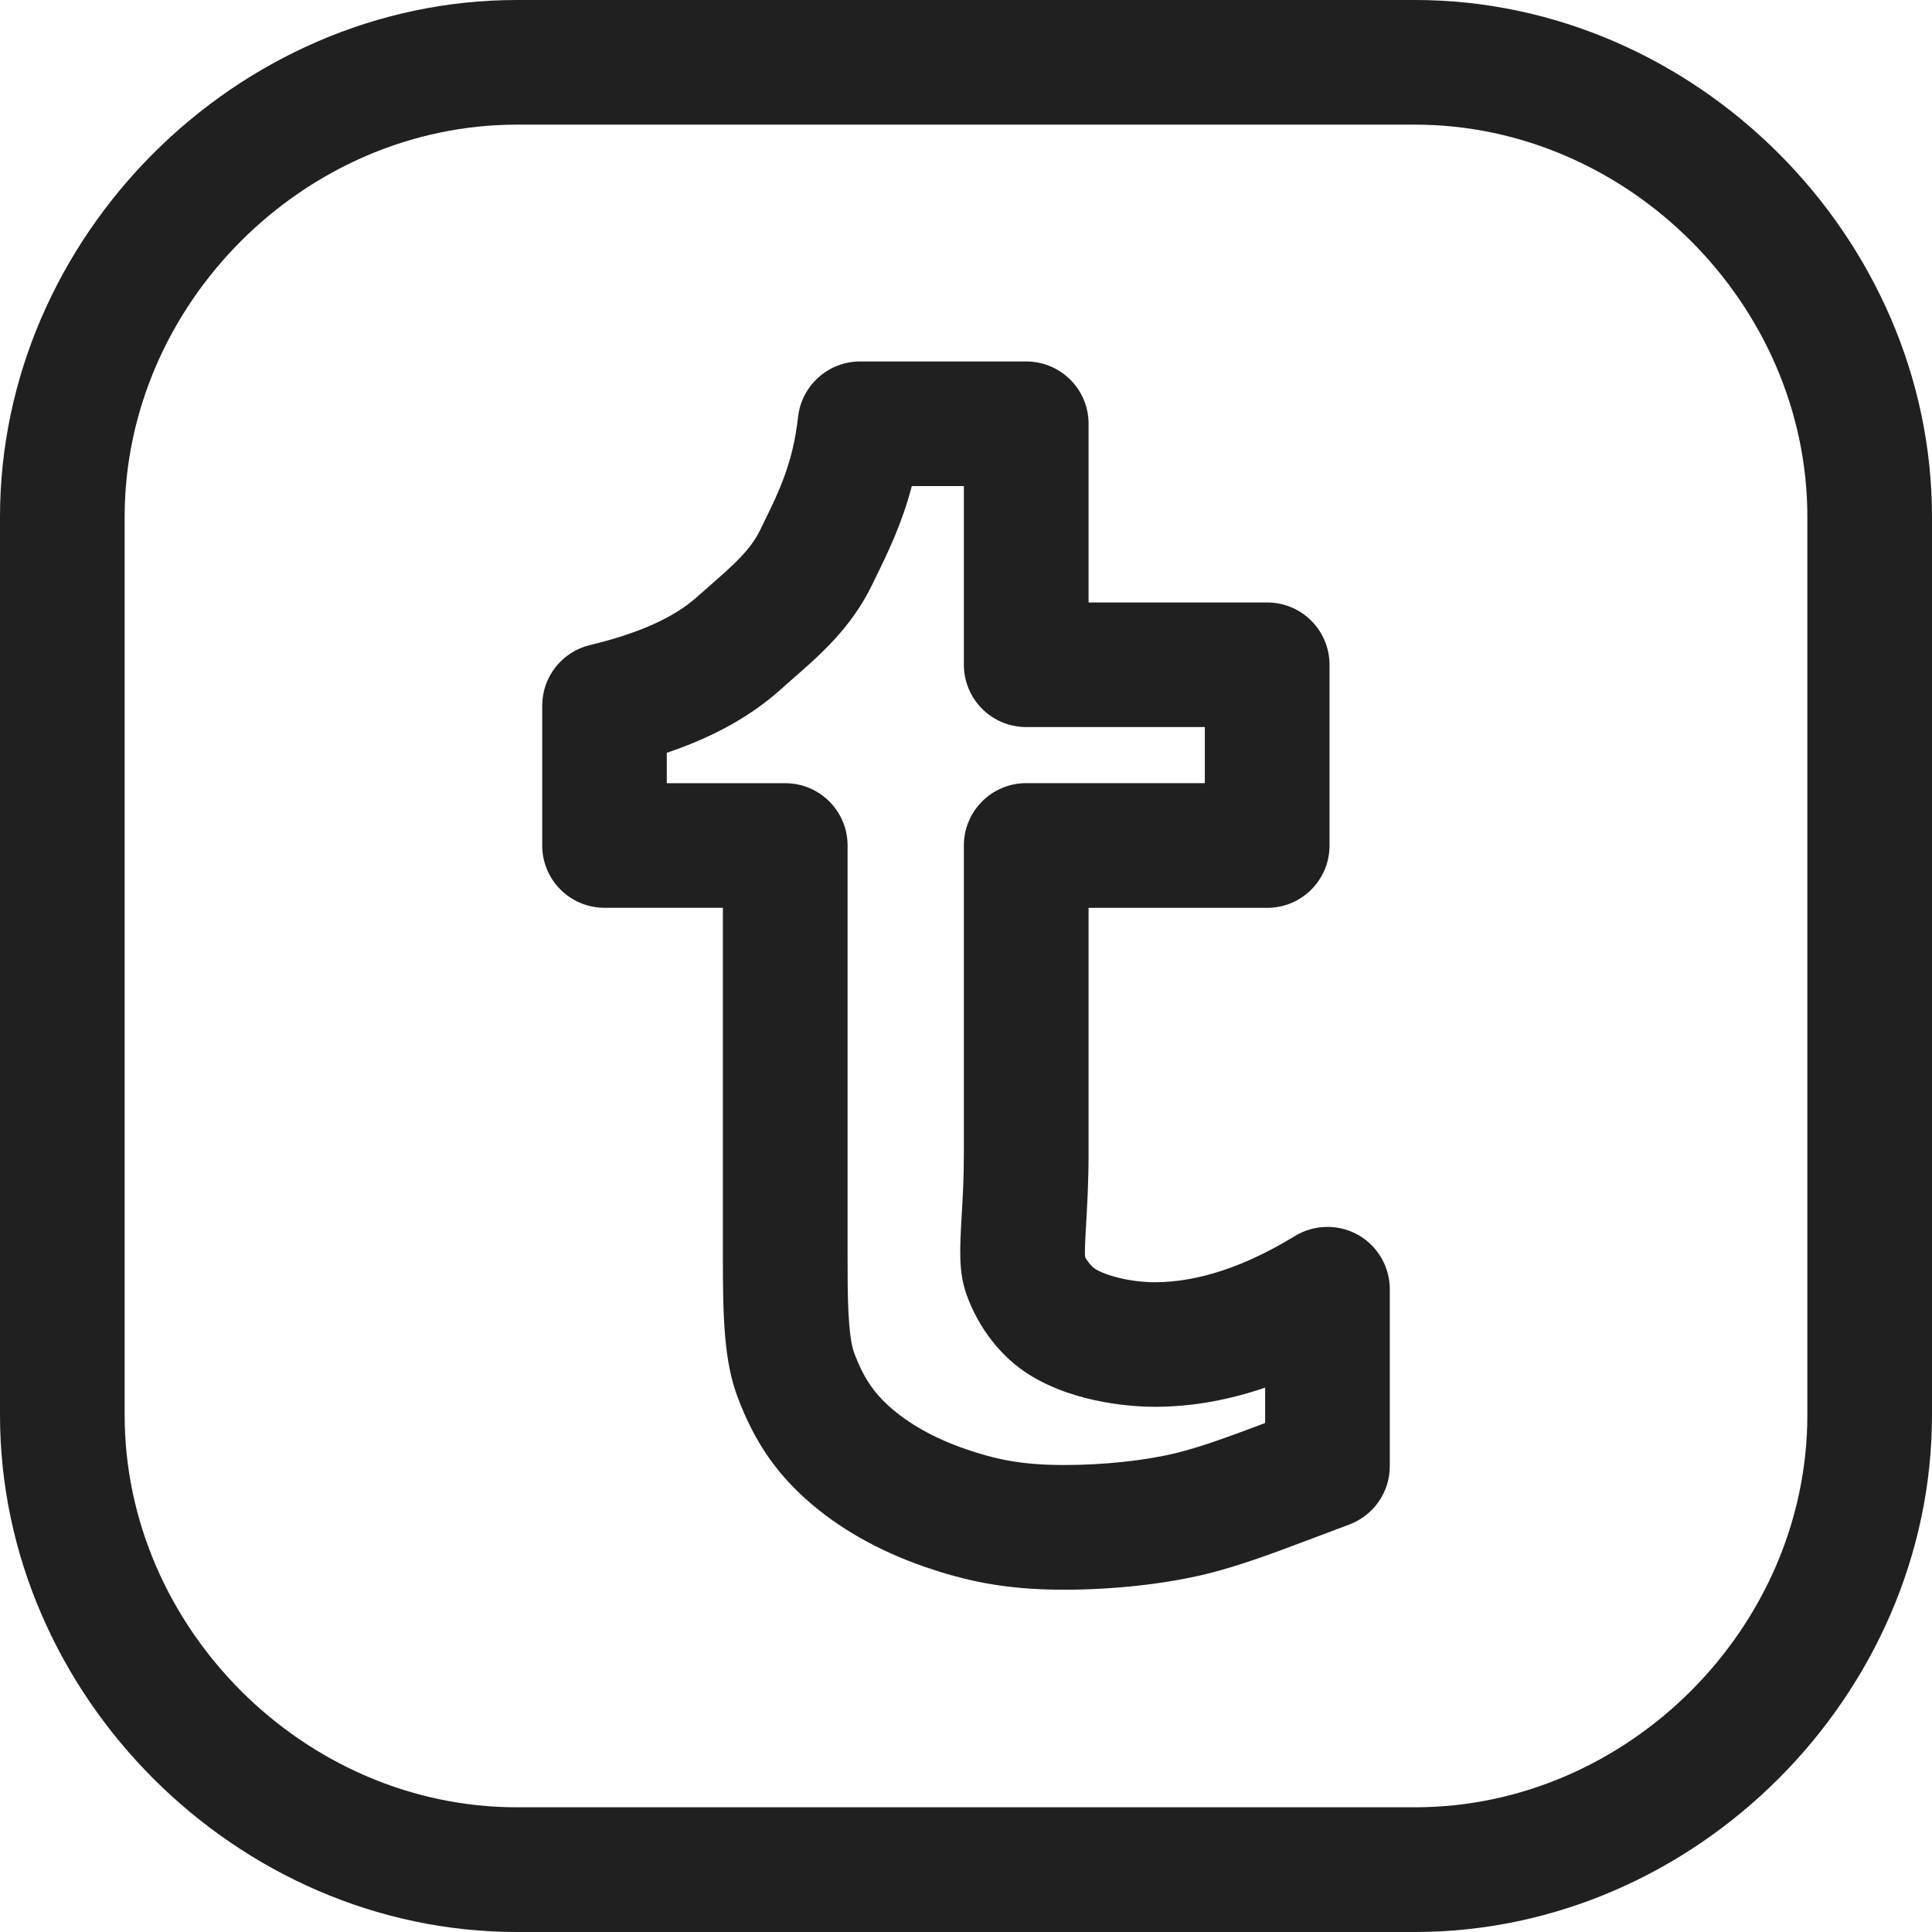 <?xml version="1.0" encoding="UTF-8"?> <!-- Generator: Adobe Illustrator 19.0.0, SVG Export Plug-In . SVG Version: 6.00 Build 0) --> <svg xmlns="http://www.w3.org/2000/svg" xmlns:xlink="http://www.w3.org/1999/xlink" id="Layer_1" x="0px" y="0px" viewBox="0 0 496 496" style="enable-background:new 0 0 496 496;" xml:space="preserve" width="512px" height="512px"> <g> <g> <g> <path d="M363.28,0H132.688C60.768,0,0,60.768,0,132.688v230.608C0,435.232,60.768,496,132.688,496H363.28 C435.216,496,496,435.232,496,363.28V132.688C496,60.768,435.216,0,363.28,0z M464,363.28 c0,54.592-46.128,100.704-100.72,100.704H132.688C78.112,463.984,32,417.872,32,363.28V132.688C32,78.112,78.112,32,132.688,32 H363.28C417.872,32,464,78.096,464,132.688V363.28z" fill="#202020"></path> <path d="M348.624,317.008c-5.072-2.816-11.248-2.688-16.192,0.32c-12.848,7.856-24.944,11.856-35.952,11.856 c-6.384,0-12.592-1.728-15.28-3.392c-0.896-0.544-2.208-2.176-2.624-3.088c-0.144-1.248,0.08-5.328,0.272-8.624 c0.288-4.896,0.624-10.896,0.624-18.176v-62.832h45.856c8.848,0,16-7.168,16-16v-46.4c0-8.832-7.152-16-16-16h-45.856V108.8 c0-8.832-7.152-16-16-16h-42.656c-8.144,0-14.992,6.112-15.92,14.176c-1.328,11.92-4.88,19.168-8.992,27.552l-0.752,1.536 c-2.512,5.2-7.024,9.12-12.704,14.096l-3.664,3.232c-5.792,5.168-14.976,9.264-27.296,12.208 c-7.216,1.728-12.288,8.16-12.288,15.568v35.888c0,8.832,7.152,16,16,16h30.384v90c0,15.088,0.272,26.48,3.872,35.872 c4.096,10.784,9.44,18.752,17.36,25.872c8.24,7.408,18.528,13.28,30.672,17.488c10.288,3.504,20.288,5.84,35.632,5.84 c12.72,0,25.952-1.456,36.352-3.984c8.944-2.176,17.728-5.504,29.872-10.096l7.088-2.672c6.224-2.336,10.368-8.304,10.368-14.976 v-45.424C356.8,325.184,353.664,319.84,348.624,317.008z M324.8,365.328c-9.456,3.568-16.592,6.176-22.928,7.728 c-7.984,1.936-18.464,3.056-28.752,3.056c-11.024,0-17.616-1.504-25.232-4.096c-8-2.768-14.624-6.48-19.68-11.024 c-4.016-3.616-6.576-7.504-8.848-13.456c-1.76-4.624-1.76-15.632-1.76-24.464v-106c0-8.832-7.152-16-16-16h-30.4h-0.016v-7.808 c11.856-4,21.36-9.28,28.912-15.968l3.376-2.992c7.088-6.176,15.12-13.184,20.448-24.224l0.704-1.44 c3.296-6.736,6.912-14.096,9.456-23.84h13.376v45.856c0,8.832,7.152,16,16,16h45.856v14.4h-45.856c-8.848,0-16,7.168-16,16 v78.832c0,6.544-0.304,11.936-0.576,16.32c-0.464,8.288-0.832,14.288,1.248,20.112c3.088,8.704,9.04,16.256,16.224,20.672 c12.176,7.584,27.68,8.176,32.128,8.176c9.264,0,18.72-1.648,28.32-4.928V365.328z" fill="#202020"></path> </g> </g> </g> <g> </g> <g> </g> <g> </g> <g> </g> <g> </g> <g> </g> <g> </g> <g> </g> <g> </g> <g> </g> <g> </g> <g> </g> <g> </g> <g> </g> <g> </g> </svg> 